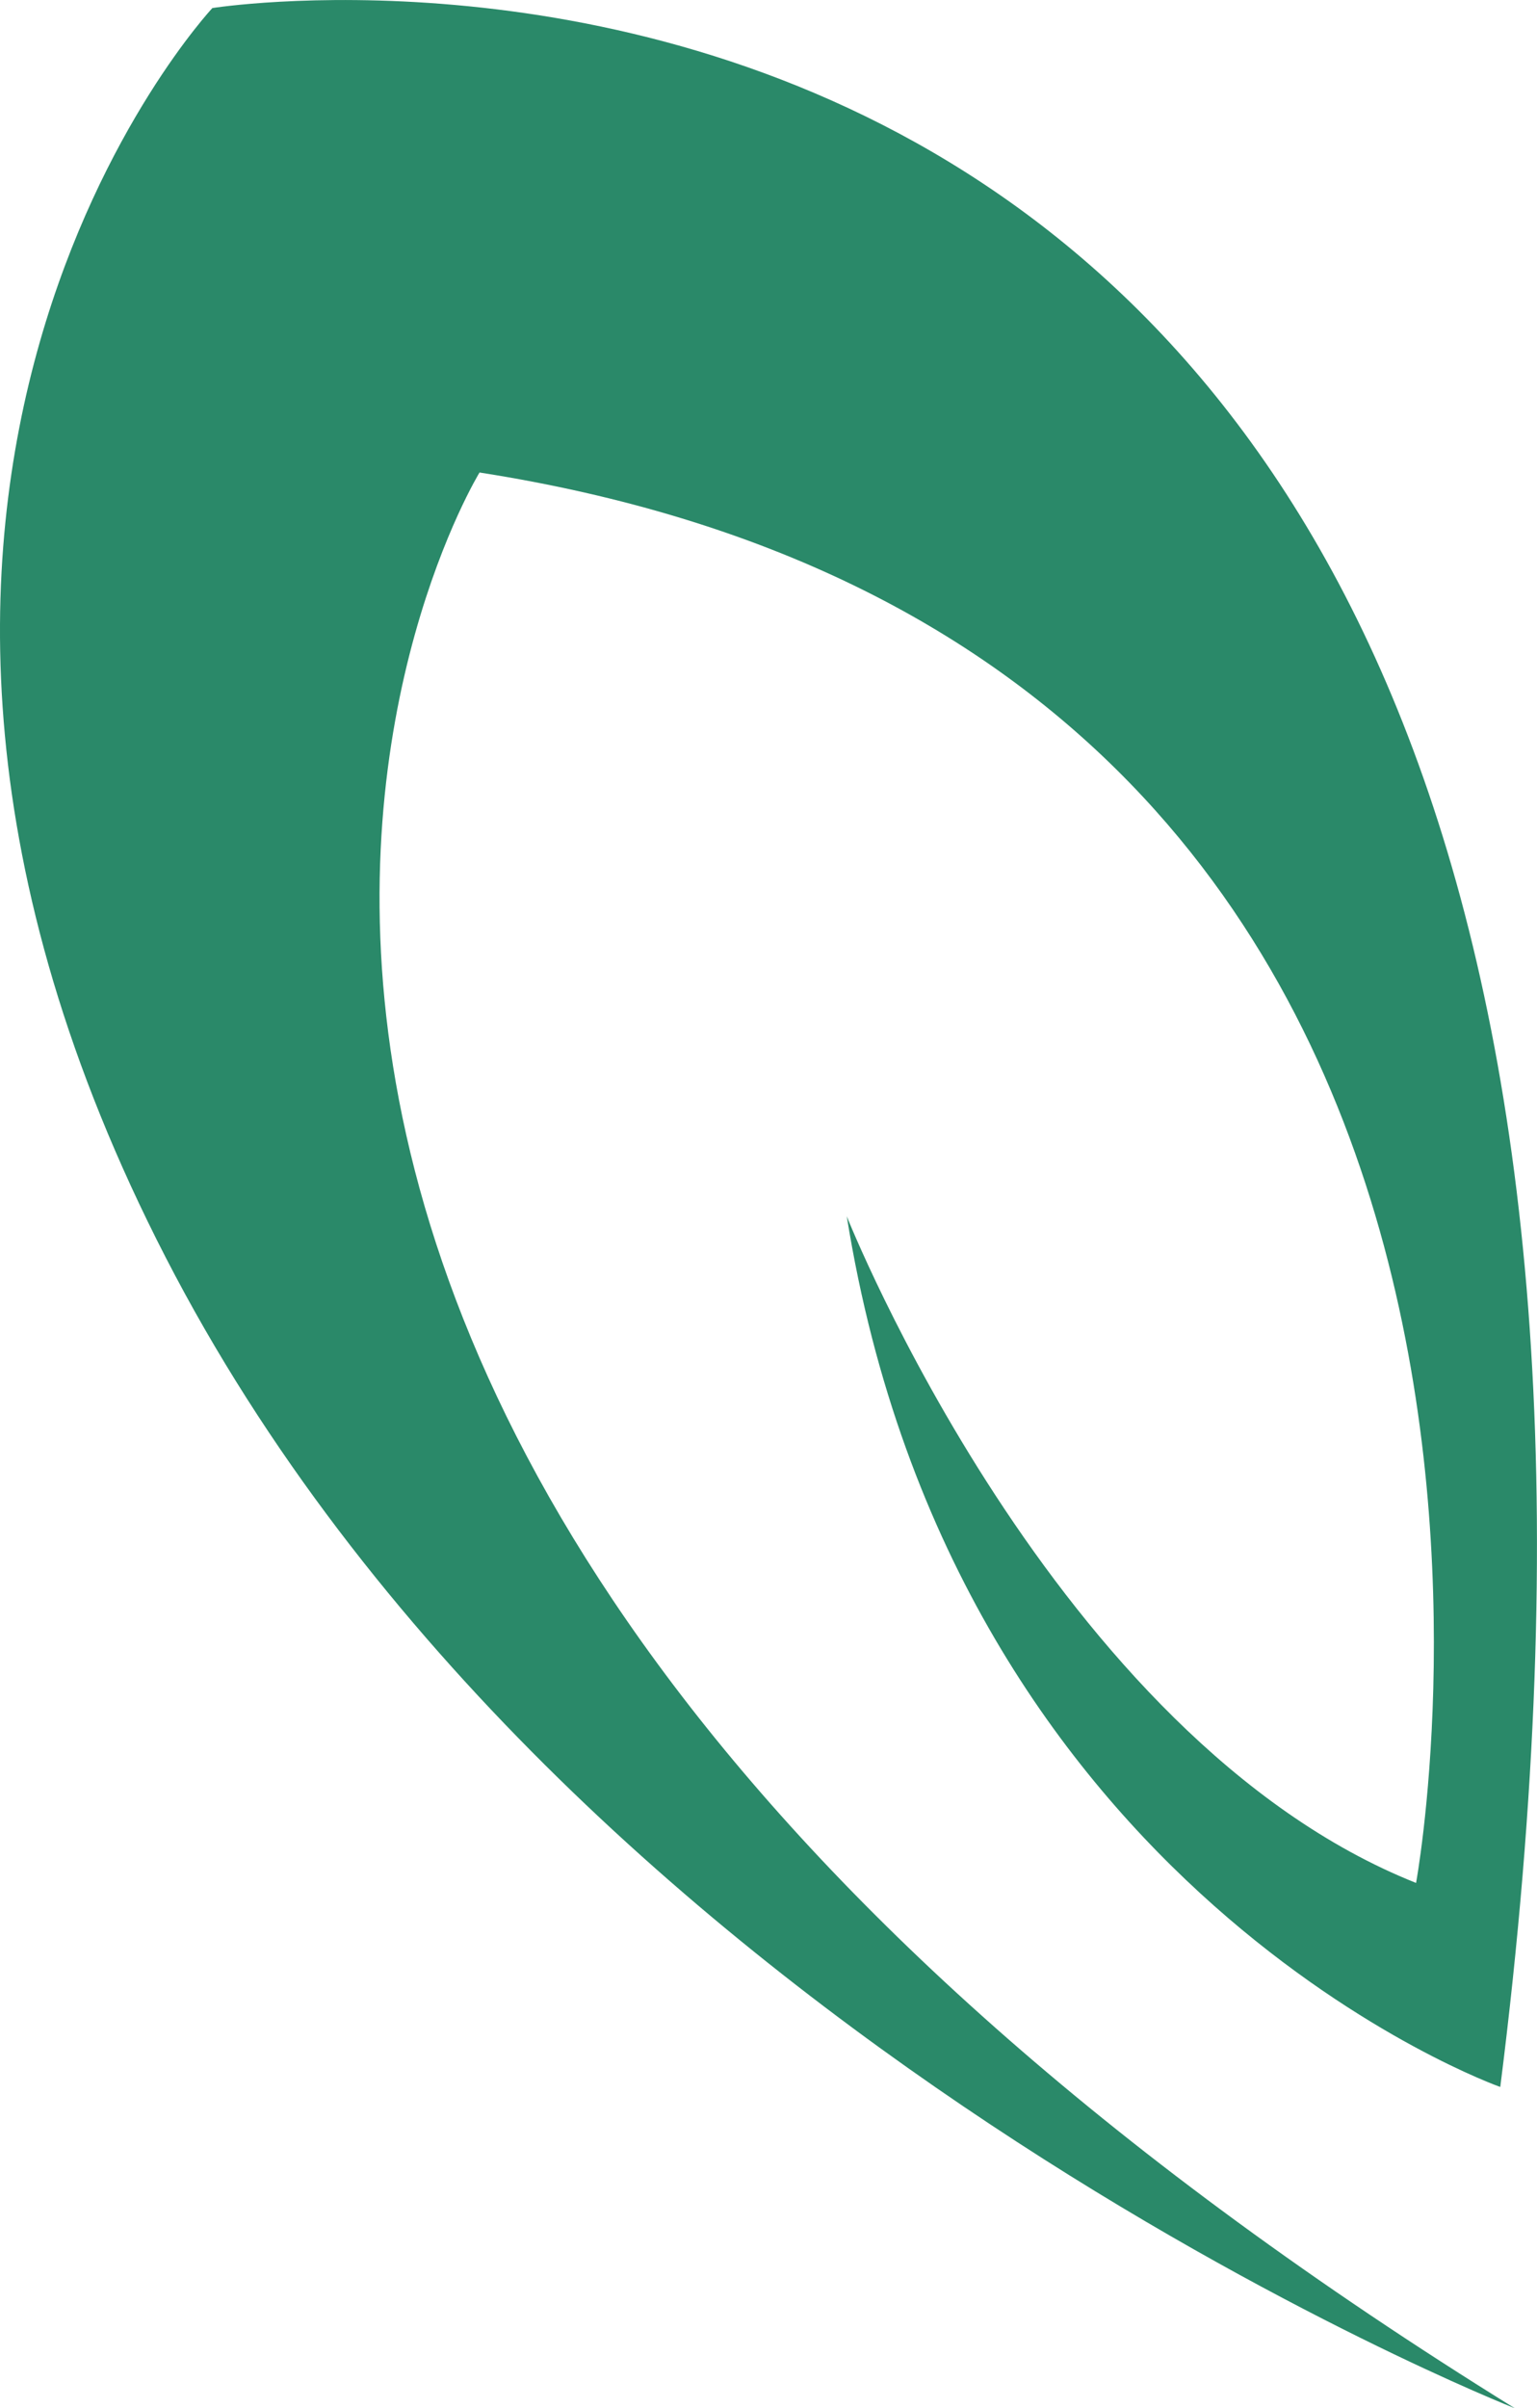 <svg xmlns="http://www.w3.org/2000/svg" viewBox="0 0 233.1 365.07"> <path fill="#2a8969" d="M72.73 71.62s-87.31 142.26 157 293.45c0 0-143.94-56.59-204.62-174.49-60.38-117.3 7.1-189.36 7.1-189.36S272.3-37.1 227.53 316.37c0 0-82.65-29.2-99.11-131.99 0 0 31.4 79.19 86.34 101.06 0 0 34.36-186.22-142.02-213.81Z"/></svg>